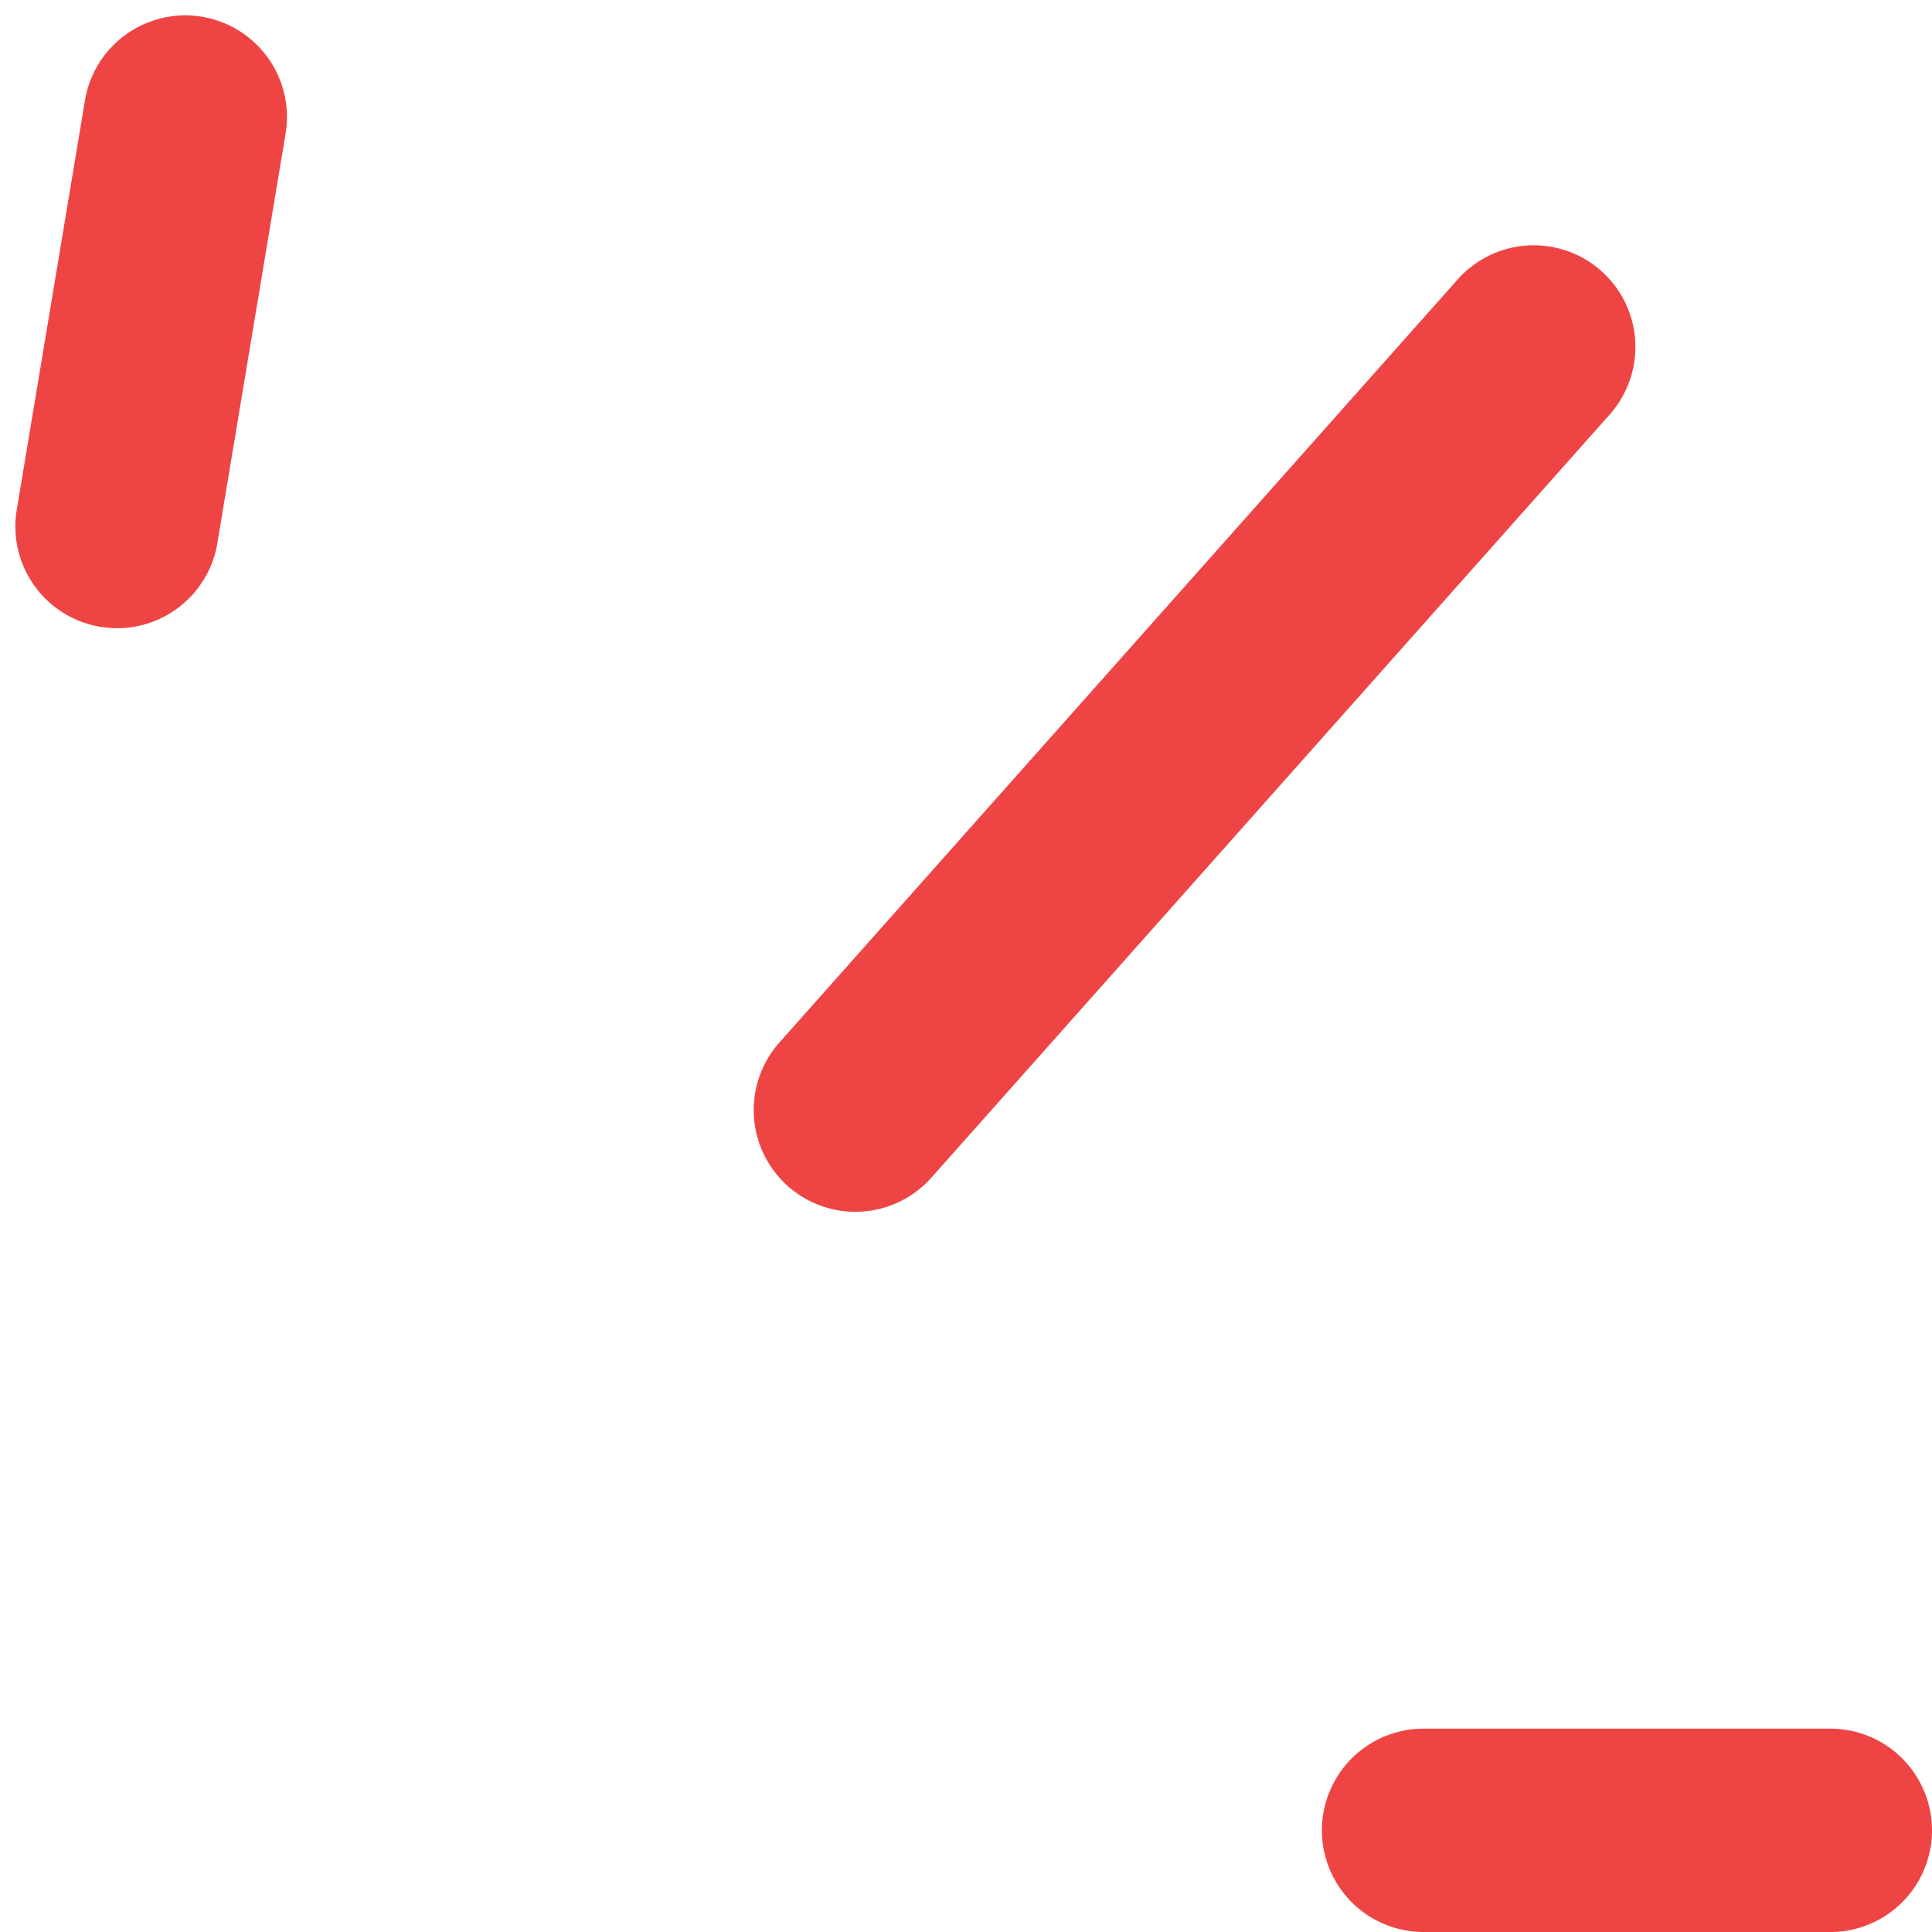 <svg width="19" height="19" viewBox="0 0 19 19" fill="none" xmlns="http://www.w3.org/2000/svg">
<line x1="15.083" y1="3.412" x2="8.412" y2="10.917" stroke="#EF4444" stroke-width="2" stroke-linecap="round"/>
<line x1="18" y1="18" x2="14" y2="18" stroke="#EF4444" stroke-width="2" stroke-linecap="round"/>
<line x1="1.822" y1="1.151" x2="1.151" y2="5.178" stroke="#EF4444" stroke-width="2" stroke-linecap="round"/>
</svg>
